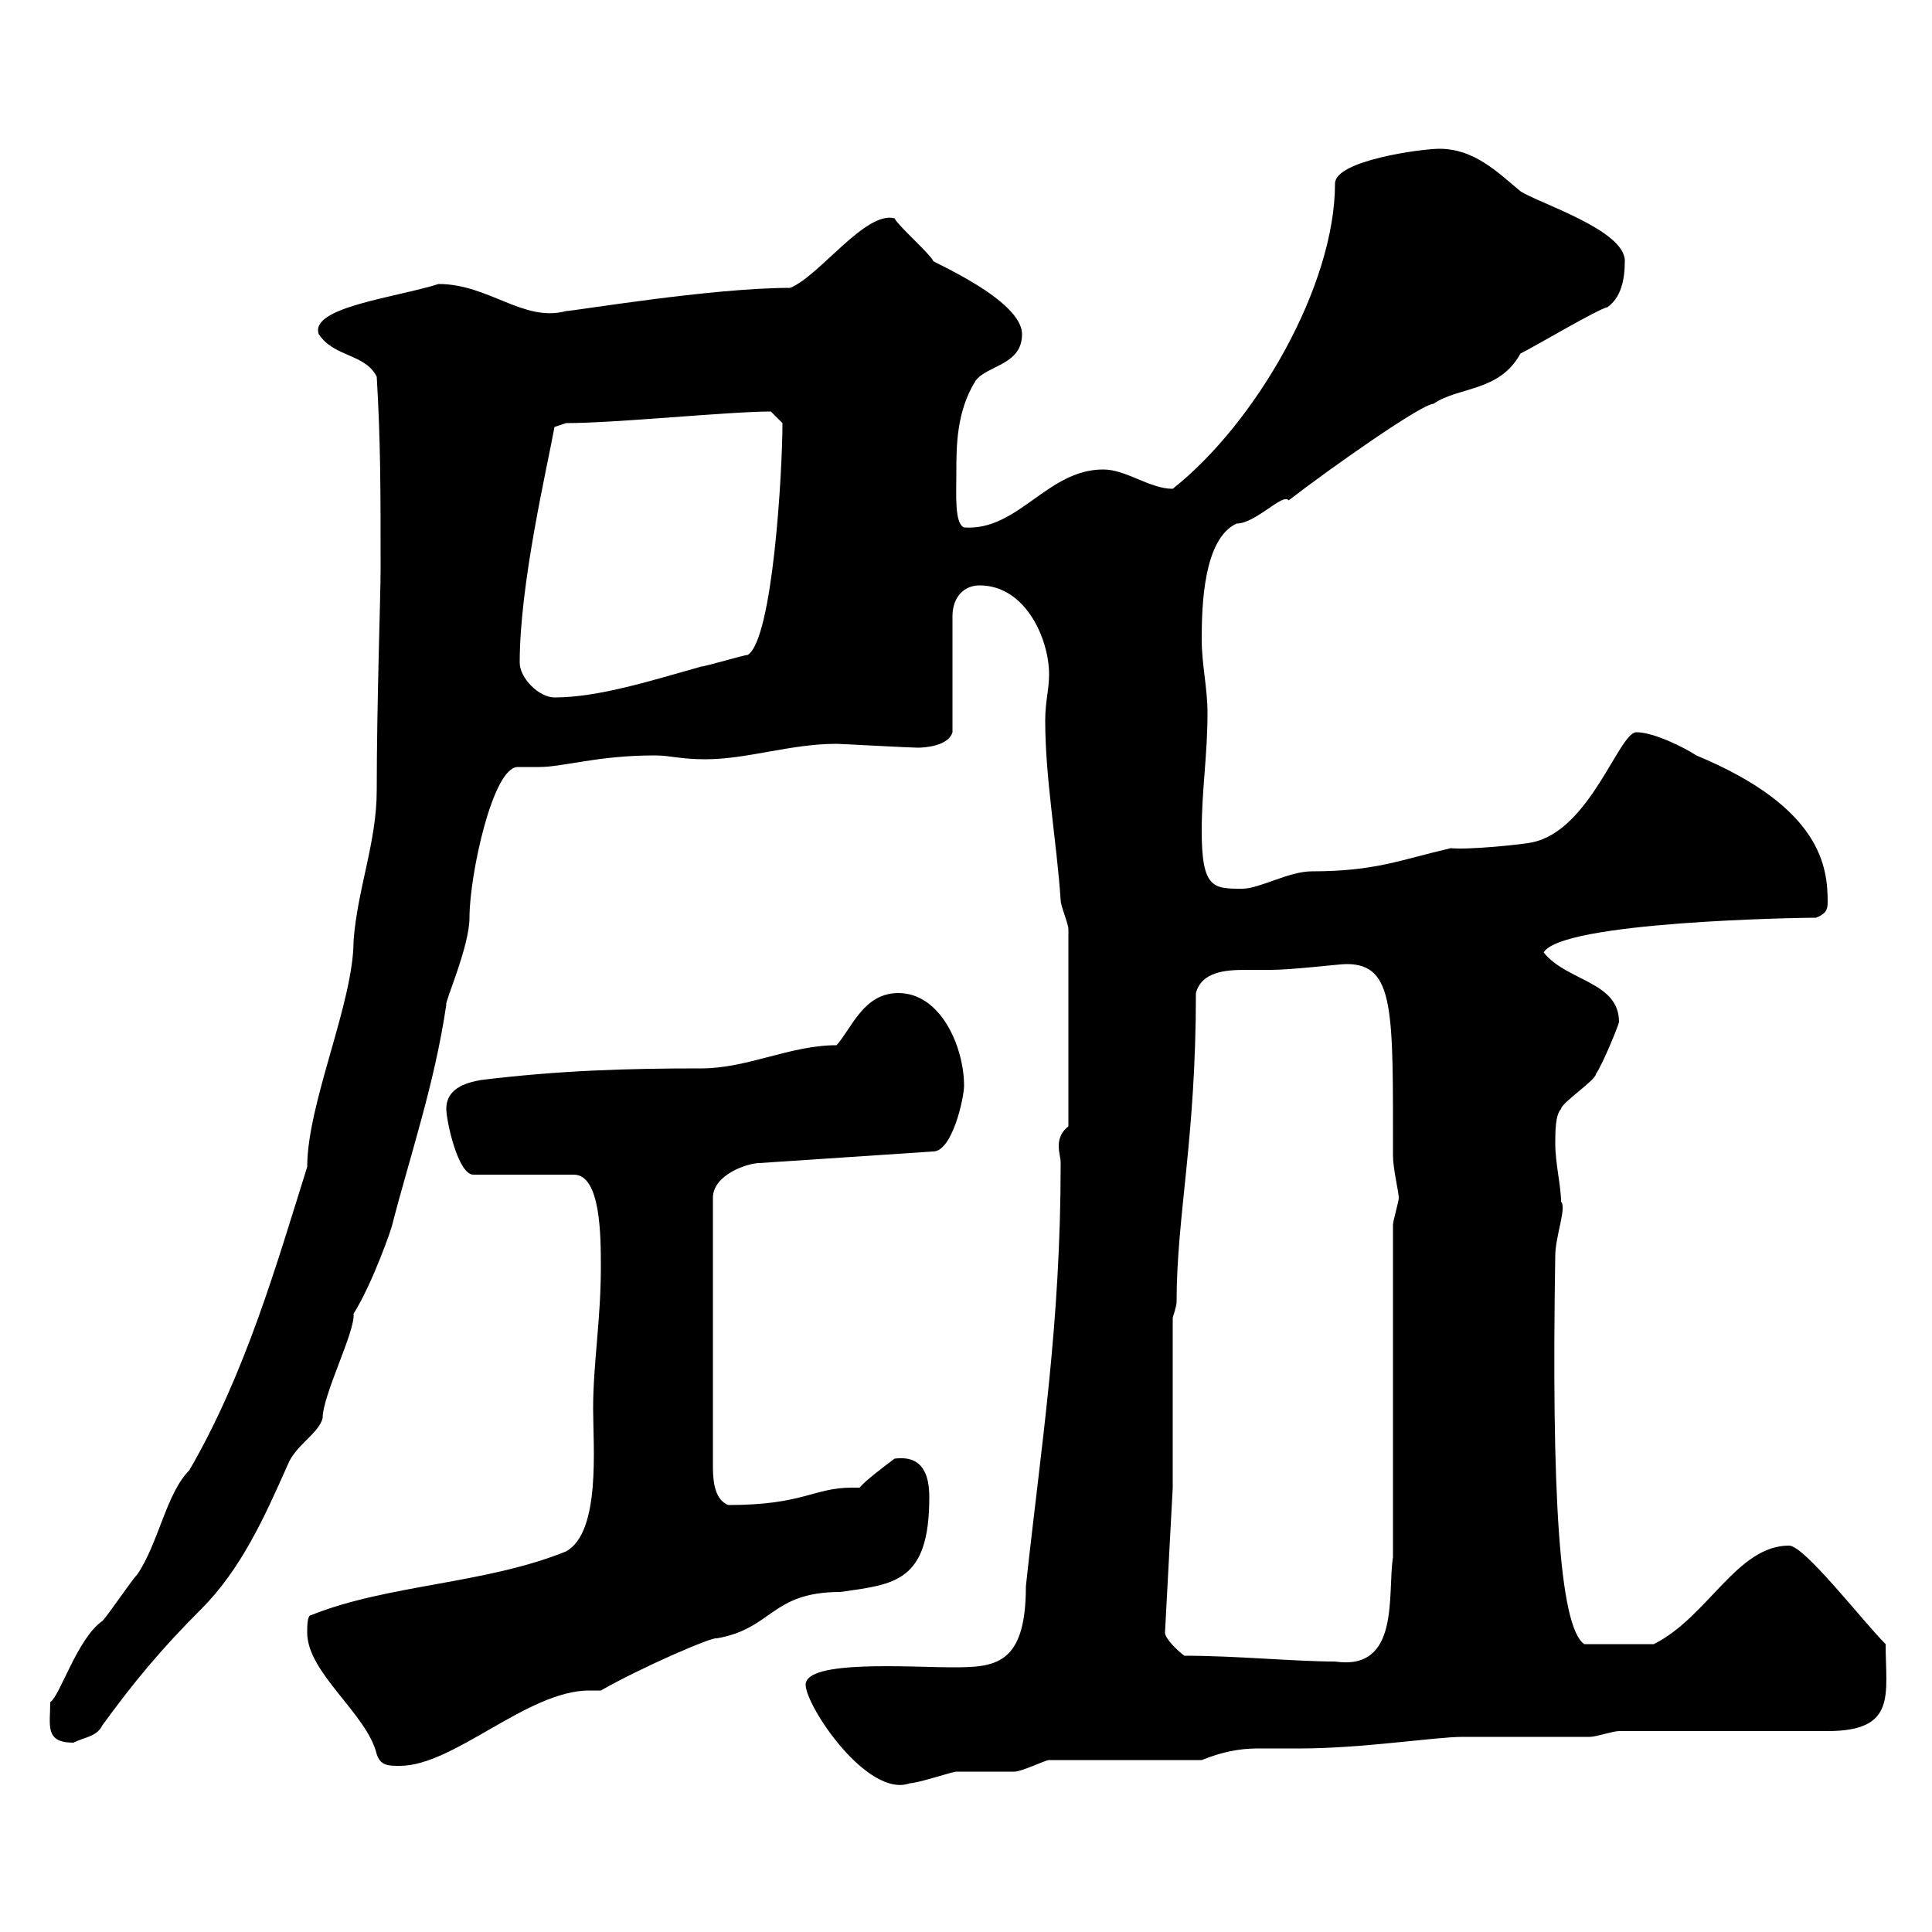 <svg xmlns="http://www.w3.org/2000/svg" xmlns:xlink="http://www.w3.org/1999/xlink" width="300" height="300"><path d="M125.10 261.60C125.10 264.90 134.70 279.30 141.30 276.90C142.50 276.90 147.90 275.10 148.50 275.10C149.70 275.10 156.90 275.10 157.50 275.10C158.70 275.10 162.30 273.30 162.90 273.30L186.60 273.30C189.60 272.10 192.30 271.50 195.30 271.50C197.40 271.50 199.20 271.50 201.90 271.50C211.50 271.50 222.90 269.70 227.10 269.70C228.90 269.70 245.10 269.70 246.90 269.70C247.80 269.70 250.50 268.80 251.40 268.80L283.80 268.80C294.60 268.80 292.80 263.10 292.80 255.30C289.20 251.70 280.20 240 277.80 240C269.70 240 265.20 251.10 256.80 255.30L246 255.30C242.10 252.60 240.90 231.60 241.50 195C241.50 192 243.30 187.50 242.40 186.60C242.40 184.20 241.50 180.60 241.50 177.60C241.50 175.80 241.50 173.10 242.40 172.20C242.40 171.30 247.80 167.70 247.80 166.80C249 165 251.40 159 251.40 158.70C251.40 152.40 243.30 152.40 239.70 147.90C242.40 143.10 279.30 142.50 282 142.50C283.50 141.90 283.80 141.30 283.80 140.10C283.80 134.70 282.90 125.40 263.40 117.30C261.60 116.10 256.80 113.70 254.10 113.70C251.40 113.70 246.90 129 237.90 130.80C236.70 131.10 228 132 225.30 131.70C217.50 133.50 213.60 135.30 203.70 135.30C200.10 135.30 195.60 138 192.90 138C188.40 138 186.60 138 186.60 129C186.60 122.70 187.50 117.30 187.50 110.70C187.50 106.80 186.60 103.20 186.60 99.30C186.60 93.90 186.90 83.70 192 81.30C195 81.30 199.20 76.50 200.10 77.70C206.70 72.60 220.80 62.70 222.60 62.70C226.50 60 232.80 60.90 236.10 54.90C238.50 53.70 248.10 48 249.60 47.70C251.70 46.20 252.30 43.50 252.30 40.50C252.30 35.70 238.80 31.50 236.10 29.70C232.50 26.70 228.90 23.10 223.50 23.10C220.80 23.10 207.30 24.90 207.30 28.50C207.30 44.40 195 65.70 182.10 75.90C178.50 75.90 174.90 72.90 171.30 72.90C162.60 72.90 158.10 82.50 149.70 81.90C148.20 81.30 148.50 76.80 148.50 73.50C148.50 69.30 148.50 63.90 151.50 59.10C153.30 56.70 158.70 56.70 158.70 51.90C158.70 46.50 144.30 40.50 144.90 40.50C144.30 39.30 139.50 35.10 138.90 33.90C134.40 32.70 127.20 42.90 122.70 44.70C110.40 44.70 89.10 48.30 87.90 48.30C81.30 50.10 75.90 44.10 68.10 44.10C61.50 46.20 48 47.70 49.50 51.90C51.90 55.50 56.70 54.90 58.50 58.50C59.10 68.70 59.10 75.90 59.10 88.50C59.10 92.40 58.50 109.20 58.50 122.70C58.50 130.80 55.50 138 54.90 146.10C54.90 155.70 47.70 171.30 47.70 181.20C42.90 196.50 38.10 213.30 29.40 228.30C25.80 231.90 24.60 239.70 21.30 244.50C20.40 245.40 16.80 250.80 15.90 251.70C12 254.40 9.30 263.40 7.80 264.30C7.80 267.90 6.90 270.60 11.40 270.60C13.20 269.70 15 269.70 15.90 267.90C20.70 261.30 24.90 256.20 31.20 249.90C37.50 243.60 41.10 235.50 44.70 227.40C45.90 224.40 49.50 222.60 50.10 220.20C50.10 216.60 55.20 206.70 54.90 204C57.90 199.20 60.90 190.50 60.90 190.20C63.60 179.70 67.50 168.30 69.30 156C69 155.70 72.90 147 72.90 142.50C72.90 135.90 76.50 119.10 80.40 119.10C81.60 119.10 82.50 119.10 83.70 119.10C87.60 119.10 92.70 117.30 101.70 117.30C104.10 117.30 105.60 117.90 109.50 117.90C116.10 117.90 122.70 115.50 129.90 115.50C130.50 115.50 141.30 116.10 142.50 116.10C143.70 116.10 147.30 115.80 147.90 113.70L147.90 95.70C147.90 92.70 149.70 90.90 152.10 90.90C159.30 90.90 162.90 99.30 162.90 104.70C162.90 107.10 162.30 108.90 162.30 111.90C162.30 120.90 164.10 130.80 164.70 139.80C164.70 140.70 165.90 143.40 165.90 144.30L165.90 174.90C164.70 175.80 164.40 177 164.40 177.90C164.40 179.10 164.70 179.70 164.70 180.60C164.70 205.80 161.70 224.10 159.30 246.30C159.30 258.60 154.50 258.90 147.90 258.90C141.30 258.90 125.10 257.70 125.10 261.60ZM47.70 253.50C47.70 259.80 57 266.10 58.50 272.40C59.10 274.20 60.30 274.20 62.10 274.20C70.50 274.20 81.90 262.50 91.50 262.50C92.10 262.50 92.70 262.50 93.30 262.50C99.60 258.90 110.70 254.10 111.30 254.40C120 252.90 119.70 247.20 130.50 247.20C138.90 246 144.30 245.70 144.30 232.50C144.30 229.20 143.40 225.90 138.90 226.50C137.70 227.40 134.10 230.10 133.50 231C132.90 231 132.60 231 132.30 231C126.30 231 124.80 233.70 113.10 233.70C110.70 232.80 110.70 229.20 110.70 227.40L110.70 186C110.70 182.40 116.10 180.60 117.90 180.60L144.90 178.80C147.90 178.80 149.70 170.40 149.70 168.60C149.70 162.60 146.10 154.20 139.50 154.20C134.10 154.20 132.30 159.60 129.90 162.30C122.70 162.30 116.10 165.90 108.90 165.90C97.50 165.90 87 166.20 74.70 167.70C73.20 168 69.30 168.60 69.30 172.20C69.30 174 71.10 182.40 73.50 182.40L89.10 182.40C93.30 182.40 93.30 192 93.30 196.80C93.30 204.90 92.10 211.80 92.10 218.70C92.10 224.70 93.30 237.90 87.90 240.90C75.30 246 60.30 246 48.30 250.80C47.70 250.80 47.70 252.60 47.70 253.50ZM183.90 257.10C182.70 256.20 180.90 254.40 180.90 253.50L182.10 231L182.10 204.60C182.10 204.60 182.70 202.80 182.70 202.20C182.70 188.70 185.70 177 185.70 154.20C186.60 150.90 190.20 150.60 193.50 150.60C195 150.60 196.50 150.60 197.40 150.60C200.70 150.60 207.90 149.70 209.10 149.70C216.60 149.70 216.30 156.90 216.30 179.40C216.30 181.50 217.20 185.10 217.20 186C217.20 186.60 216.30 189.60 216.30 190.20L216.30 241.80C215.40 247.50 217.50 259.50 207.30 258C201 258 192 257.10 183.90 257.10ZM80.70 102.90C80.70 90.60 84.90 72.90 86.10 66.30L87.90 65.70C95.70 65.70 113.10 63.90 119.70 63.90C119.70 63.90 121.50 65.70 121.50 65.70C121.50 73.20 120 99.30 116.10 101.70C115.50 101.70 109.50 103.50 108.90 103.50C101.40 105.60 93 108.30 86.10 108.30C83.70 108.30 80.70 105.30 80.70 102.90Z"/></svg>